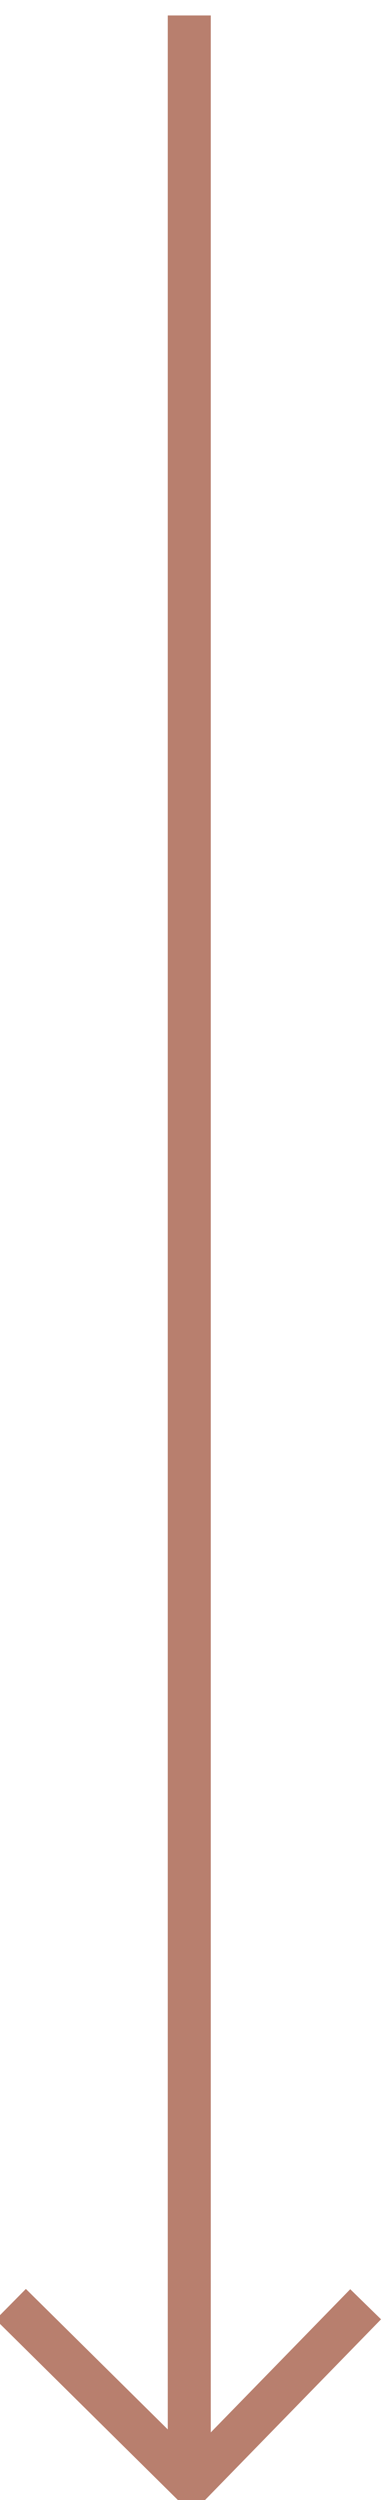 <?xml version="1.0" encoding="utf-8"?>
<!-- Generator: Adobe Illustrator 25.2.1, SVG Export Plug-In . SVG Version: 6.00 Build 0)  -->
<svg version="1.1" id="Calque_1" xmlns="http://www.w3.org/2000/svg" xmlns:xlink="http://www.w3.org/1999/xlink" x="0px" y="0px"
	 viewBox="0 0 17.9 116" style="enable-background:new 0 0 17.9 116;" xml:space="preserve">
<style type="text/css">
	.st0{fill:none;stroke:#B87F6E;stroke-width:2;}
</style>
<g id="Flèche" transform="translate(0 0.717)">
	<line id="Ligne_13" class="st0" x1="8.8" y1="0" x2="8.8" y2="114"/>
	<path id="Tracé_289" class="st0" d="M17,106.2l-8.1,8.3l-8.4-8.3"/>
</g>
</svg>
